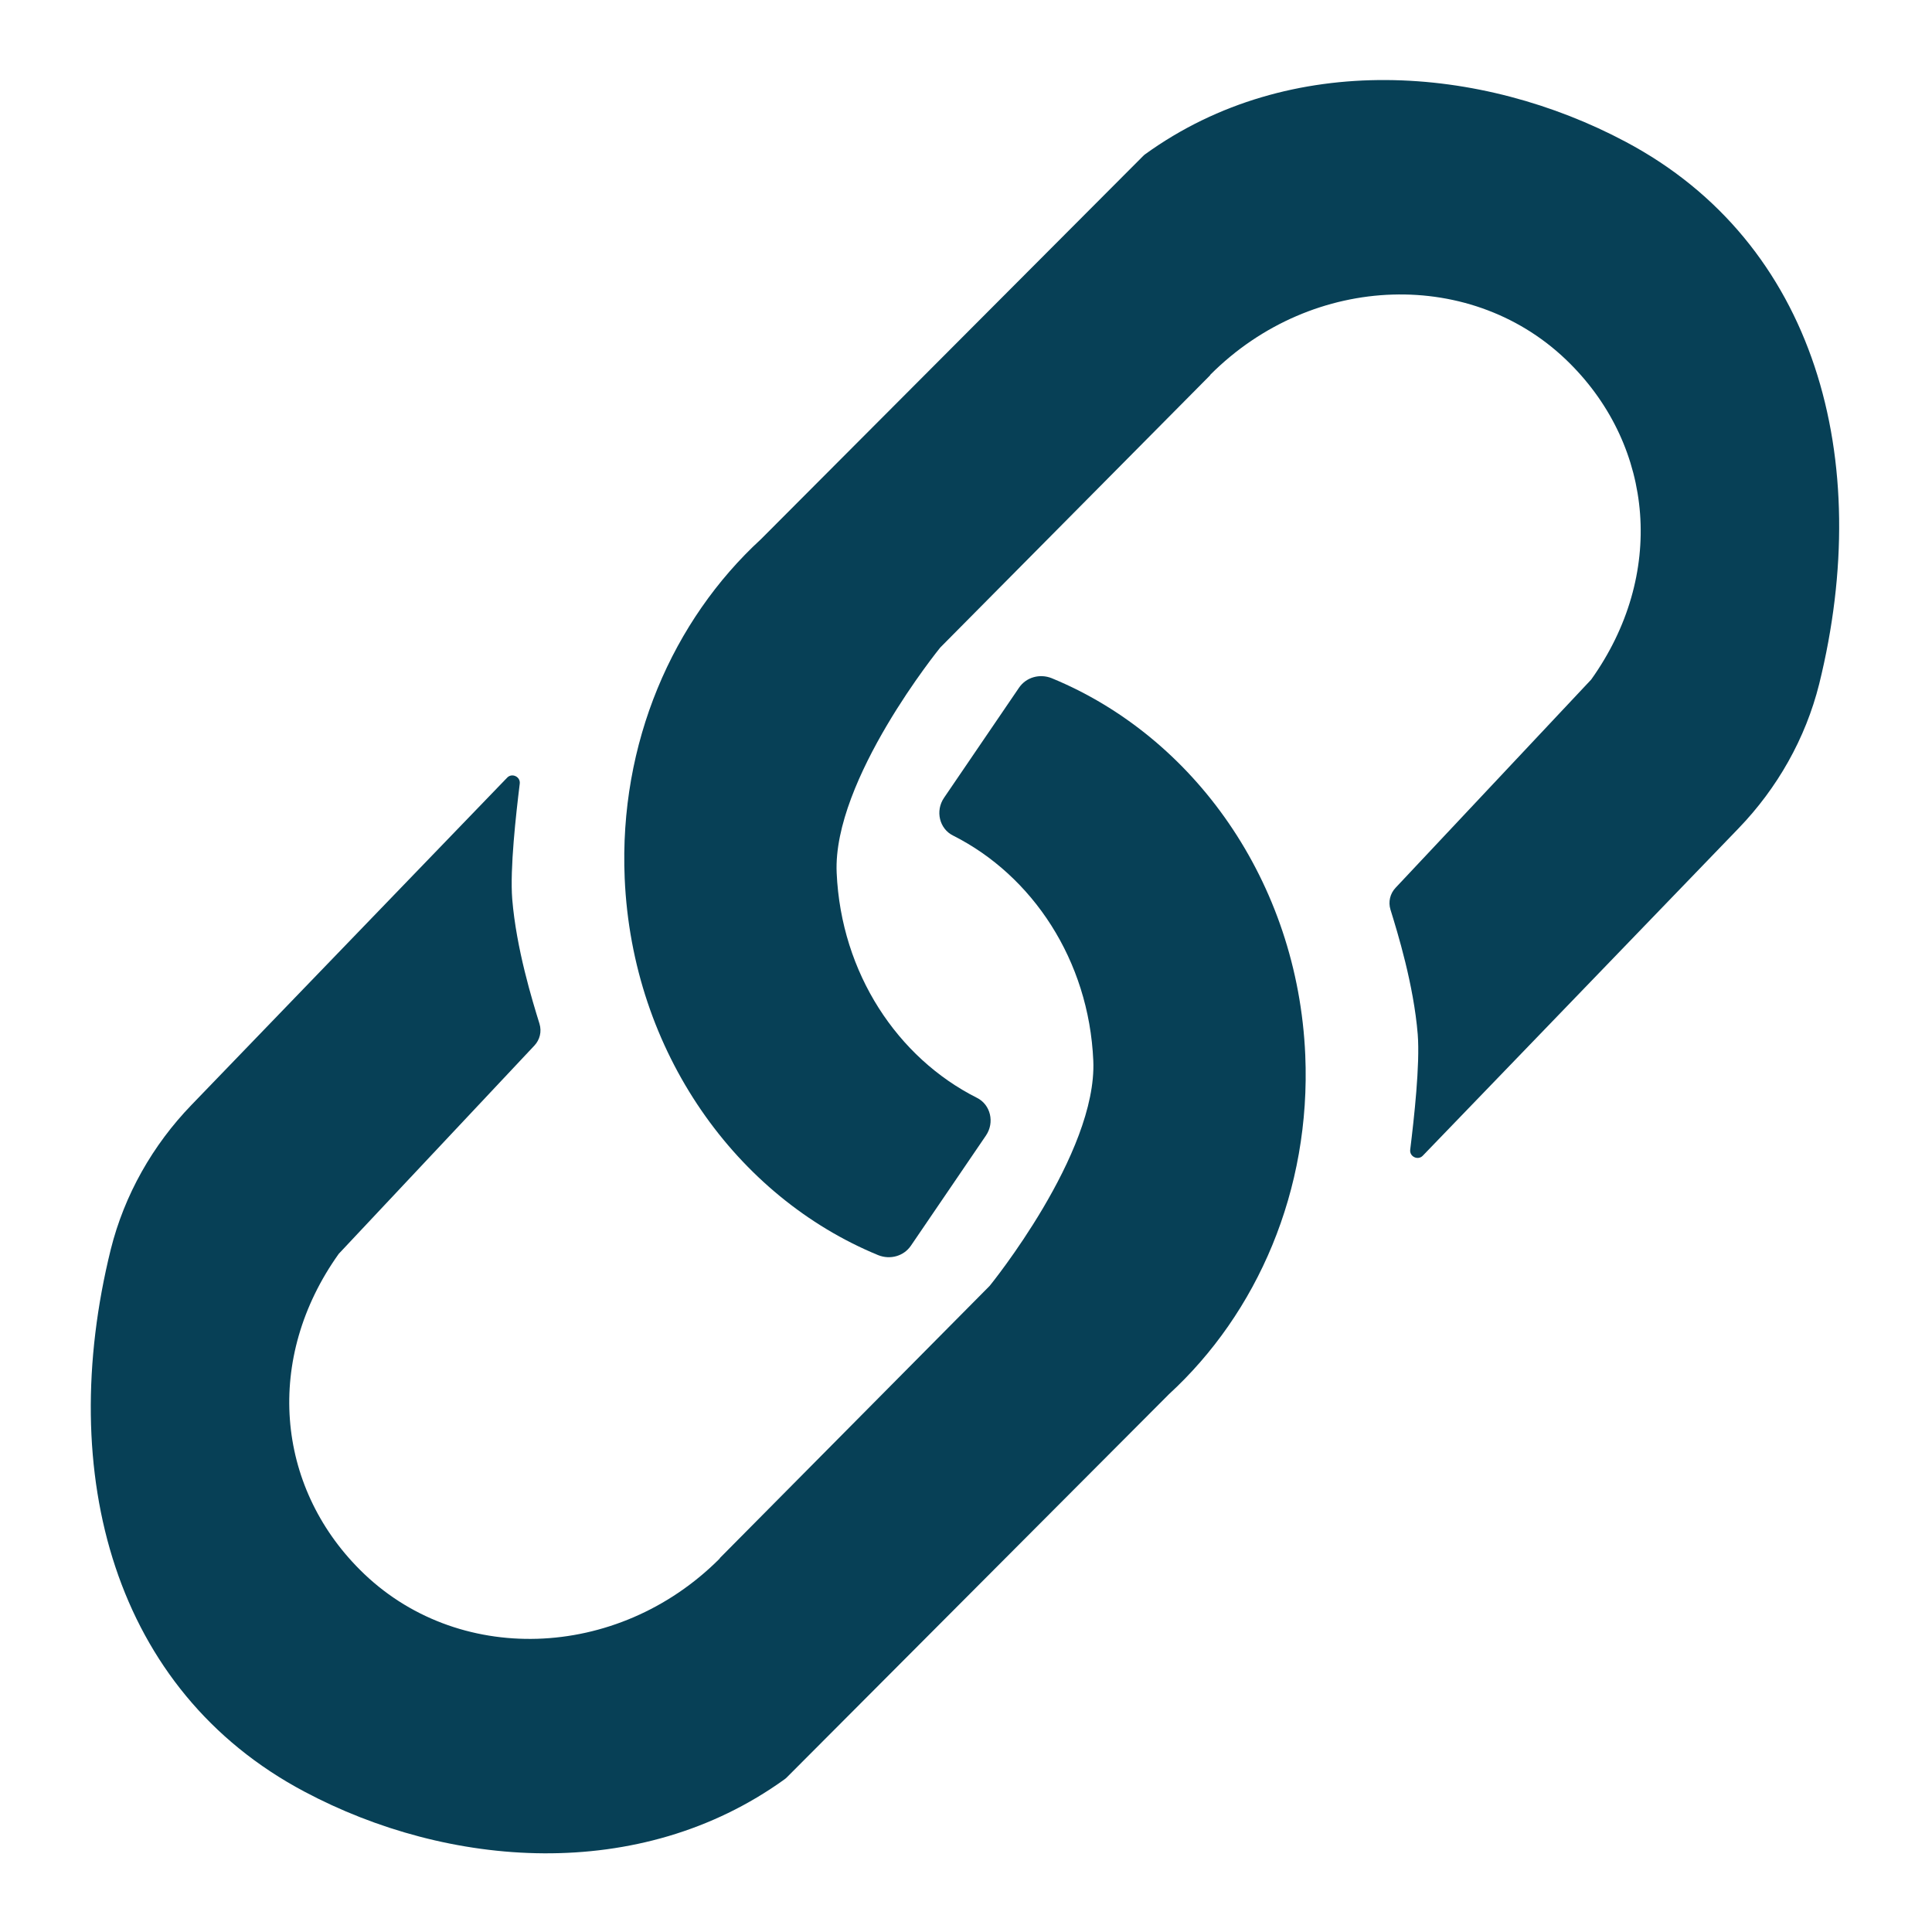<?xml version="1.0" encoding="UTF-8"?>
<svg id="Capa_1" data-name="Capa 1" xmlns="http://www.w3.org/2000/svg" version="1.1" viewBox="0 0 566.9 566.9">
  <defs>
    <style>
      .cls-1 {
        fill: #074056;
        stroke-width: 0px;
      }
    </style>
  </defs>
  <path class="cls-1" d="M211.1,457.4c-30,30-77.3,31.5-105.5,3.2-24.6-24.6-28.1-62-6.2-92.7l57.4-61.1c1.6-1.7,2.2-4.1,1.5-6.4-2.1-6.8-6.8-22-8-36.6-.7-8.9,1.1-24.8,2.2-33.8.3-2.1-2.3-3.3-3.7-1.8l-92.6,96c-11.4,11.8-19.7,26.4-23.7,42.4-16.3,66,1,129.5,56.8,159.1,42.1,22.4,98.3,27.1,140.9-3.6.3-.2.5-.4.7-.6l112.1-112.4c25.9-23.8,41.7-59.8,40-99.5-2.2-51-32.8-93.5-74.4-110.6-3.5-1.4-7.5-.3-9.6,2.8l-22,32.3c-2.6,3.8-1.4,9.1,2.7,11.1,23.2,11.7,39.8,36.5,41.1,66,1.2,27.3-30.4,66.1-30.4,66.1l-79.1,79.8Z"/>
  <path class="cls-1" d="M355.2,109.9c30-30,77.3-31.5,105.5-3.2,24.6,24.6,28.1,62,6.2,92.7l-57.4,61.1c-1.6,1.7-2.2,4.1-1.5,6.4,2.1,6.8,6.8,22,8,36.6.7,8.9-1.1,24.8-2.2,33.8-.3,2.1,2.3,3.3,3.7,1.8l92.6-96c11.4-11.8,19.7-26.4,23.7-42.4,16.3-66-1-129.5-56.8-159.1-42.1-22.4-98.3-27.1-140.9,3.6-.3.2-.5.4-.7.6l-112.1,112.4c-25.9,23.8-41.7,59.8-40,99.5,2.2,51,32.8,93.5,74.4,110.6,3.5,1.4,7.5.3,9.6-2.8l22-32.3c2.6-3.8,1.4-9.1-2.7-11.1-23.2-11.7-39.8-36.5-41.1-66-1.2-27.3,30.4-66.1,30.4-66.1l79.1-79.8Z"/>
</svg>